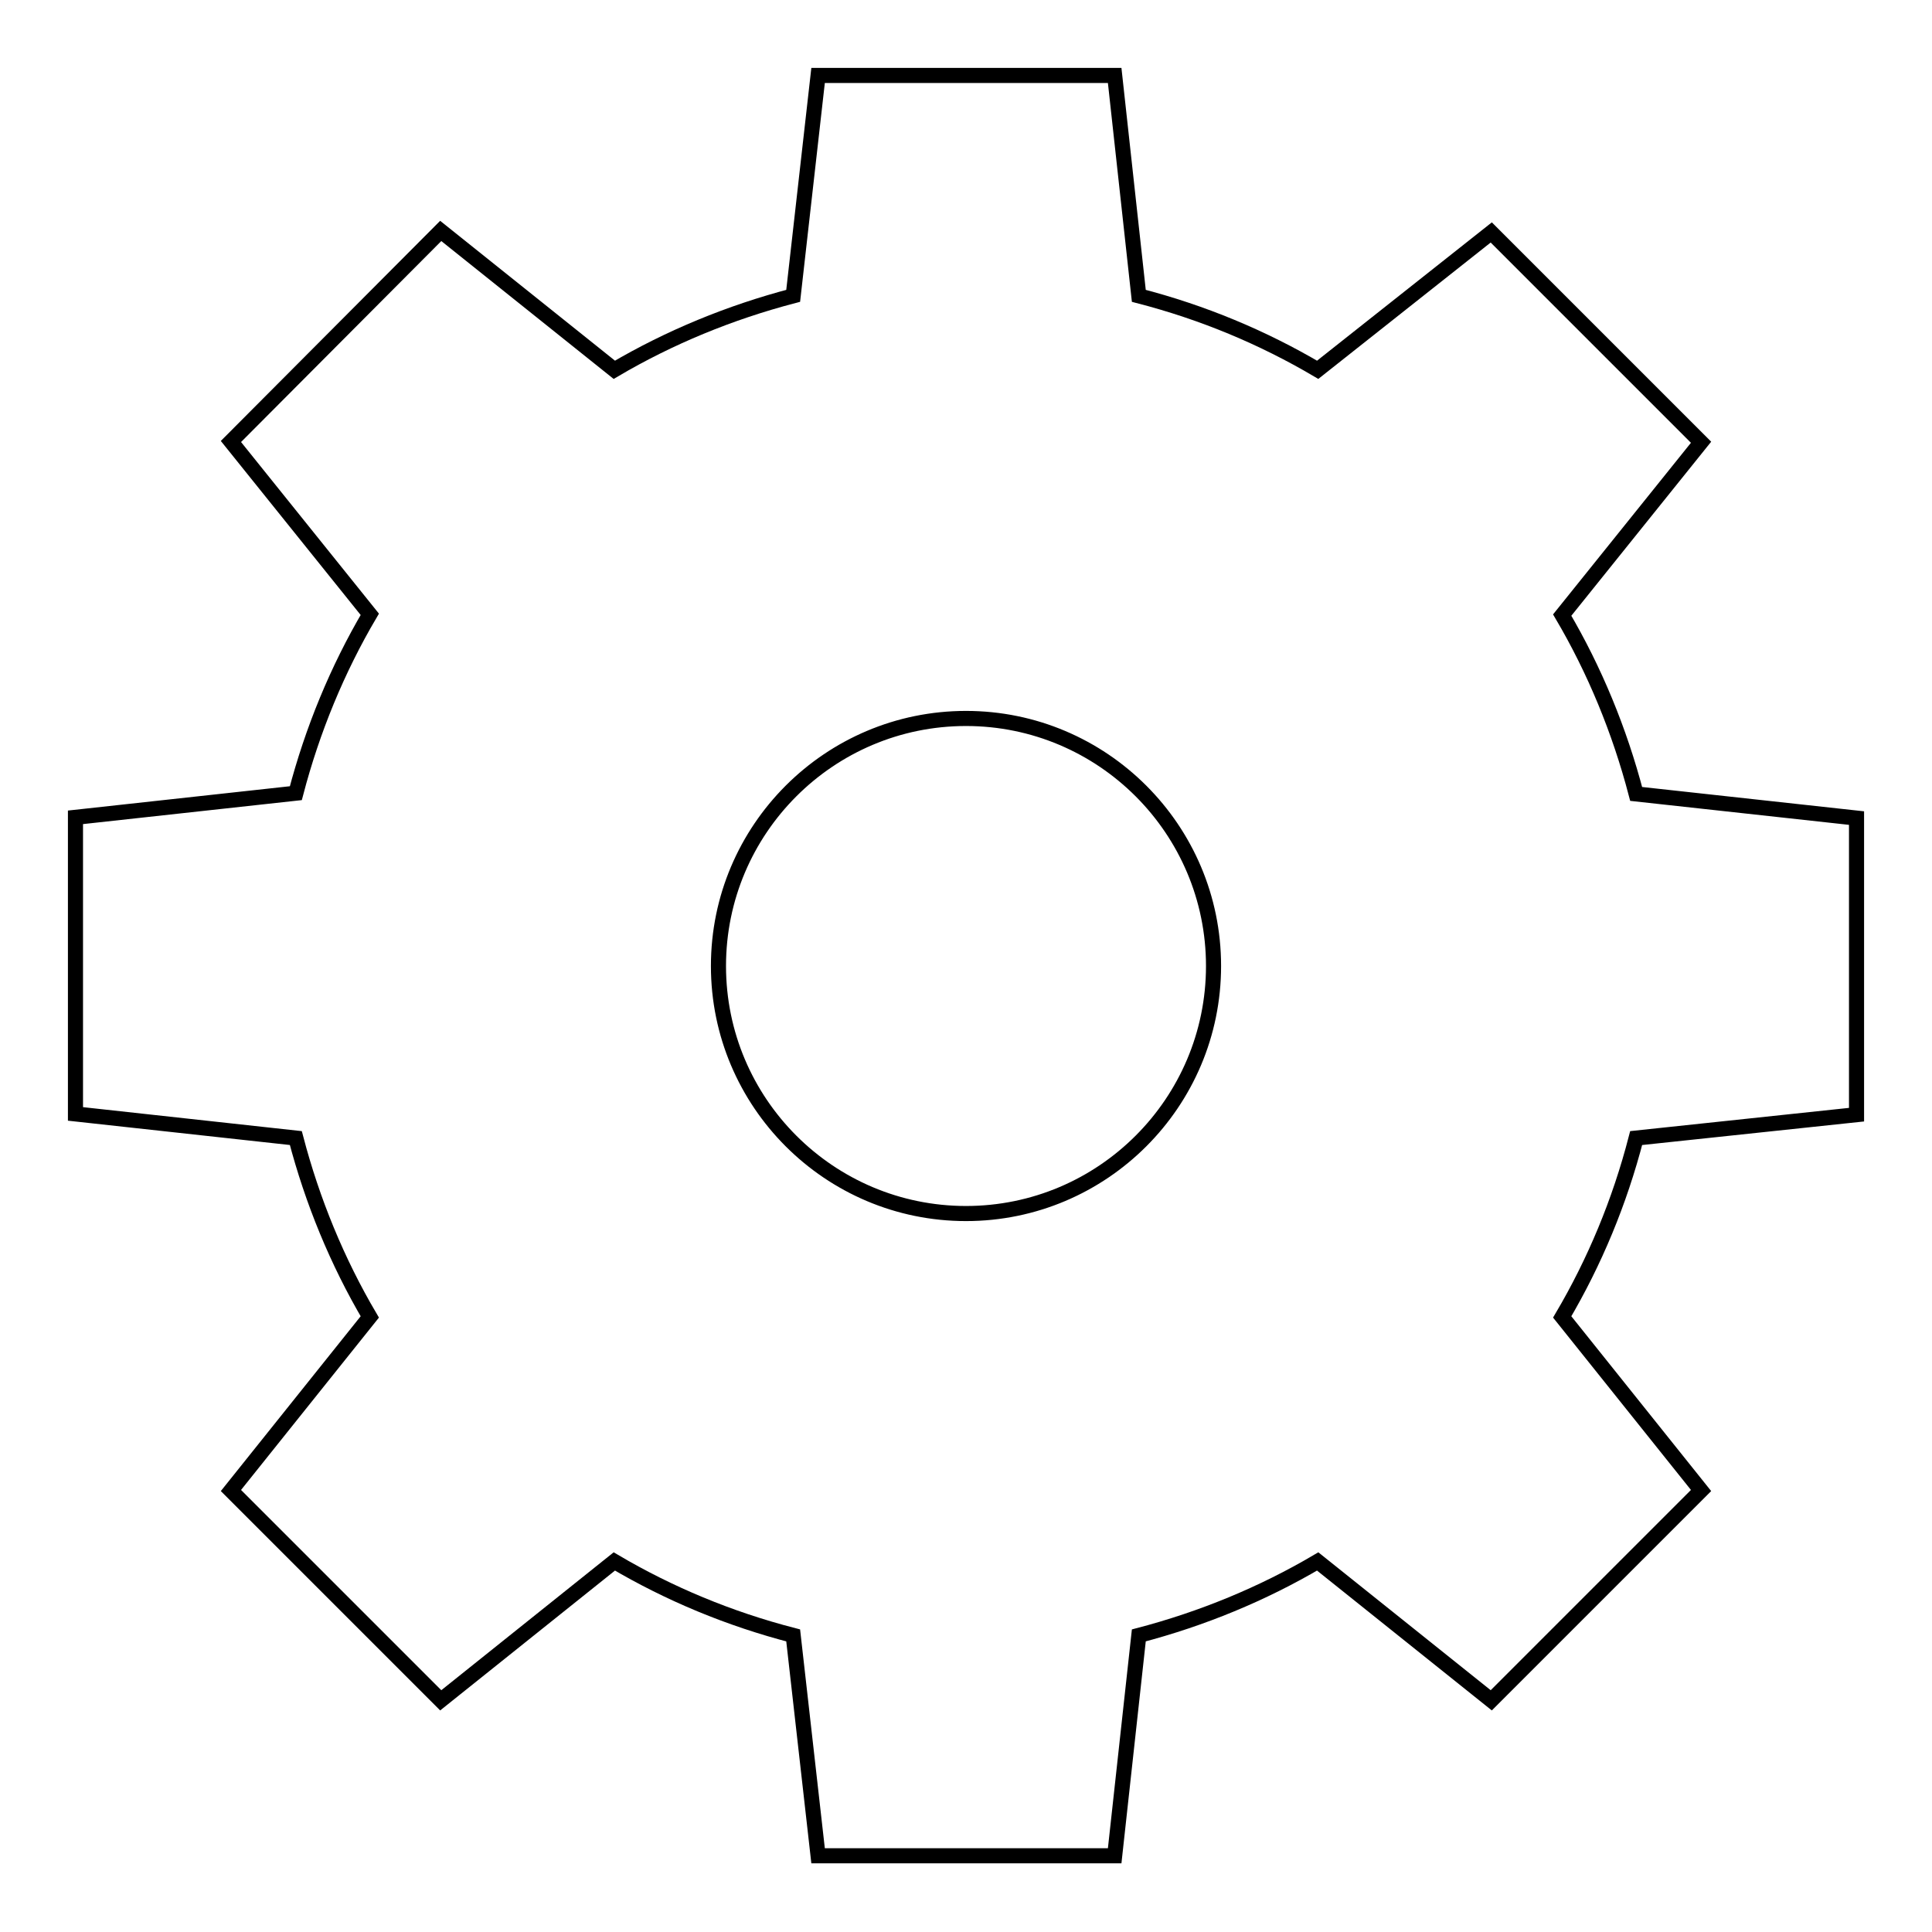 <?xml version="1.0" encoding="utf-8"?>
<!-- Svg Vector Icons : http://www.onlinewebfonts.com/icon -->
<!DOCTYPE svg PUBLIC "-//W3C//DTD SVG 1.1//EN" "http://www.w3.org/Graphics/SVG/1.1/DTD/svg11.dtd">
<svg version="1.1" xmlns="http://www.w3.org/2000/svg" xmlns:xlink="http://www.w3.org/1999/xlink" x="0px" y="0px" viewBox="0 0 256 256" enable-background="new 0 0 256 256" xml:space="preserve">
<g> <path stroke-width="2" fill-opacity="0" stroke="#000000"  d="M246,147.7v-39.3l-29.2-3.2c-2.2-8.4-5.5-16.4-9.8-23.7l18.4-22.9l-27.8-27.8L174.6,49 c-7.3-4.3-15.2-7.6-23.7-9.8L147.7,10h-39.3l-3.3,29.2c-8.4,2.2-16.4,5.5-23.7,9.8l-23-18.4L30.6,58.5L49,81.4 c-4.3,7.3-7.6,15.3-9.8,23.7L10,108.3v39.3l29.2,3.2c2.2,8.4,5.5,16.4,9.8,23.7l-18.4,23l27.8,27.8l23-18.4 c7.3,4.3,15.2,7.6,23.7,9.8l3.3,29.2h39.3l3.2-29.2c8.4-2.2,16.4-5.5,23.7-9.8l23,18.4l27.8-27.8l-18.4-23 c4.3-7.3,7.6-15.2,9.8-23.7L246,147.7z M128,160.8c-18.1,0-32.8-14.7-32.8-32.8c0-18.1,14.7-32.8,32.8-32.8 c18.1,0,32.8,14.7,32.8,32.8C160.8,146.1,146.1,160.8,128,160.8z"/></g>
</svg>